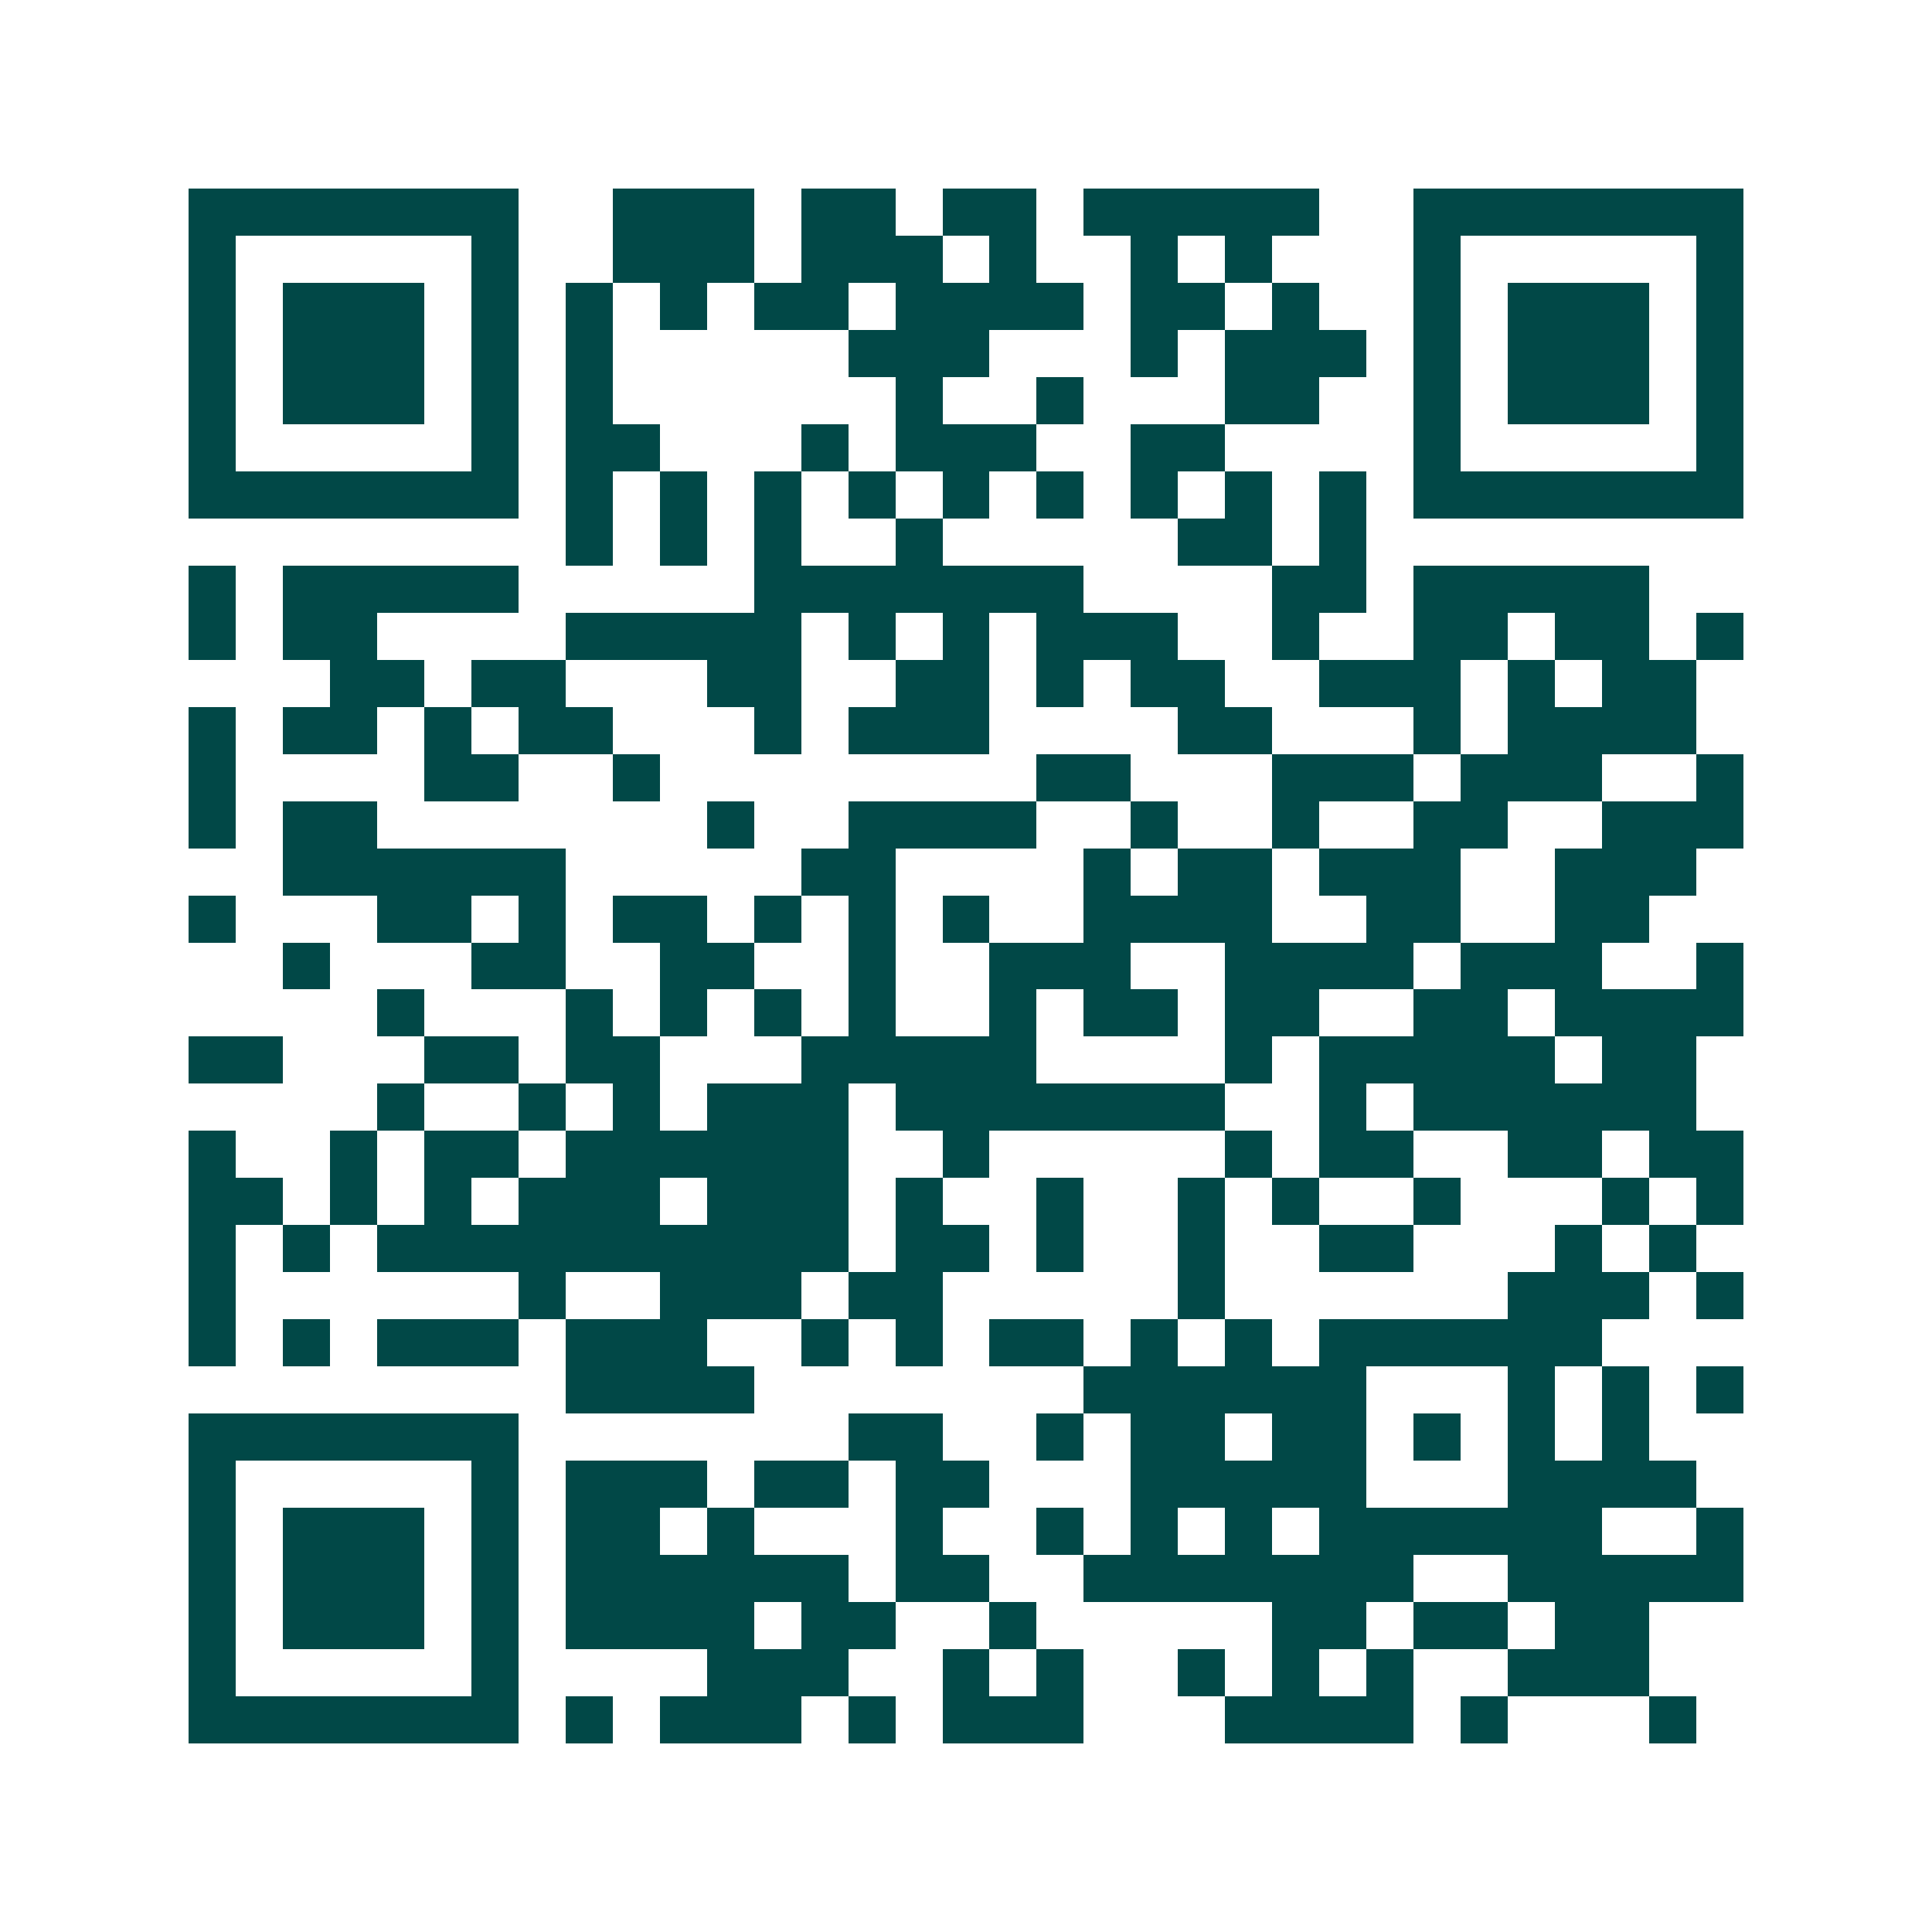 <svg xmlns="http://www.w3.org/2000/svg" width="200" height="200" viewBox="0 0 41 41" shape-rendering="crispEdges"><path fill="#ffffff" d="M0 0h41v41H0z"/><path stroke="#014847" d="M4 4.5h7m2 0h3m1 0h2m1 0h2m1 0h5m2 0h7M4 5.5h1m5 0h1m2 0h3m1 0h3m1 0h1m2 0h1m1 0h1m3 0h1m5 0h1M4 6.5h1m1 0h3m1 0h1m1 0h1m1 0h1m1 0h2m1 0h4m1 0h2m1 0h1m2 0h1m1 0h3m1 0h1M4 7.5h1m1 0h3m1 0h1m1 0h1m5 0h3m3 0h1m1 0h3m1 0h1m1 0h3m1 0h1M4 8.5h1m1 0h3m1 0h1m1 0h1m6 0h1m2 0h1m3 0h2m2 0h1m1 0h3m1 0h1M4 9.5h1m5 0h1m1 0h2m3 0h1m1 0h3m2 0h2m4 0h1m5 0h1M4 10.5h7m1 0h1m1 0h1m1 0h1m1 0h1m1 0h1m1 0h1m1 0h1m1 0h1m1 0h1m1 0h7M12 11.5h1m1 0h1m1 0h1m2 0h1m5 0h2m1 0h1M4 12.5h1m1 0h5m5 0h7m4 0h2m1 0h5M4 13.5h1m1 0h2m4 0h5m1 0h1m1 0h1m1 0h3m2 0h1m2 0h2m1 0h2m1 0h1M7 14.5h2m1 0h2m3 0h2m2 0h2m1 0h1m1 0h2m2 0h3m1 0h1m1 0h2M4 15.5h1m1 0h2m1 0h1m1 0h2m3 0h1m1 0h3m4 0h2m3 0h1m1 0h4M4 16.5h1m4 0h2m2 0h1m8 0h2m3 0h3m1 0h3m2 0h1M4 17.5h1m1 0h2m7 0h1m2 0h4m2 0h1m2 0h1m2 0h2m2 0h3M6 18.5h6m5 0h2m4 0h1m1 0h2m1 0h3m2 0h3M4 19.5h1m3 0h2m1 0h1m1 0h2m1 0h1m1 0h1m1 0h1m2 0h4m2 0h2m2 0h2M6 20.5h1m3 0h2m2 0h2m2 0h1m2 0h3m2 0h4m1 0h3m2 0h1M8 21.5h1m3 0h1m1 0h1m1 0h1m1 0h1m2 0h1m1 0h2m1 0h2m2 0h2m1 0h4M4 22.5h2m3 0h2m1 0h2m3 0h5m4 0h1m1 0h5m1 0h2M8 23.5h1m2 0h1m1 0h1m1 0h3m1 0h7m2 0h1m1 0h6M4 24.5h1m2 0h1m1 0h2m1 0h6m2 0h1m5 0h1m1 0h2m2 0h2m1 0h2M4 25.5h2m1 0h1m1 0h1m1 0h3m1 0h3m1 0h1m2 0h1m2 0h1m1 0h1m2 0h1m3 0h1m1 0h1M4 26.5h1m1 0h1m1 0h10m1 0h2m1 0h1m2 0h1m2 0h2m3 0h1m1 0h1M4 27.5h1m6 0h1m2 0h3m1 0h2m5 0h1m6 0h3m1 0h1M4 28.5h1m1 0h1m1 0h3m1 0h3m2 0h1m1 0h1m1 0h2m1 0h1m1 0h1m1 0h6M12 29.5h4m7 0h6m3 0h1m1 0h1m1 0h1M4 30.5h7m7 0h2m2 0h1m1 0h2m1 0h2m1 0h1m1 0h1m1 0h1M4 31.5h1m5 0h1m1 0h3m1 0h2m1 0h2m3 0h5m3 0h4M4 32.5h1m1 0h3m1 0h1m1 0h2m1 0h1m3 0h1m2 0h1m1 0h1m1 0h1m1 0h6m2 0h1M4 33.5h1m1 0h3m1 0h1m1 0h6m1 0h2m2 0h7m2 0h5M4 34.5h1m1 0h3m1 0h1m1 0h4m1 0h2m2 0h1m5 0h2m1 0h2m1 0h2M4 35.5h1m5 0h1m4 0h3m2 0h1m1 0h1m2 0h1m1 0h1m1 0h1m2 0h3M4 36.5h7m1 0h1m1 0h3m1 0h1m1 0h3m3 0h4m1 0h1m3 0h1"/></svg>
